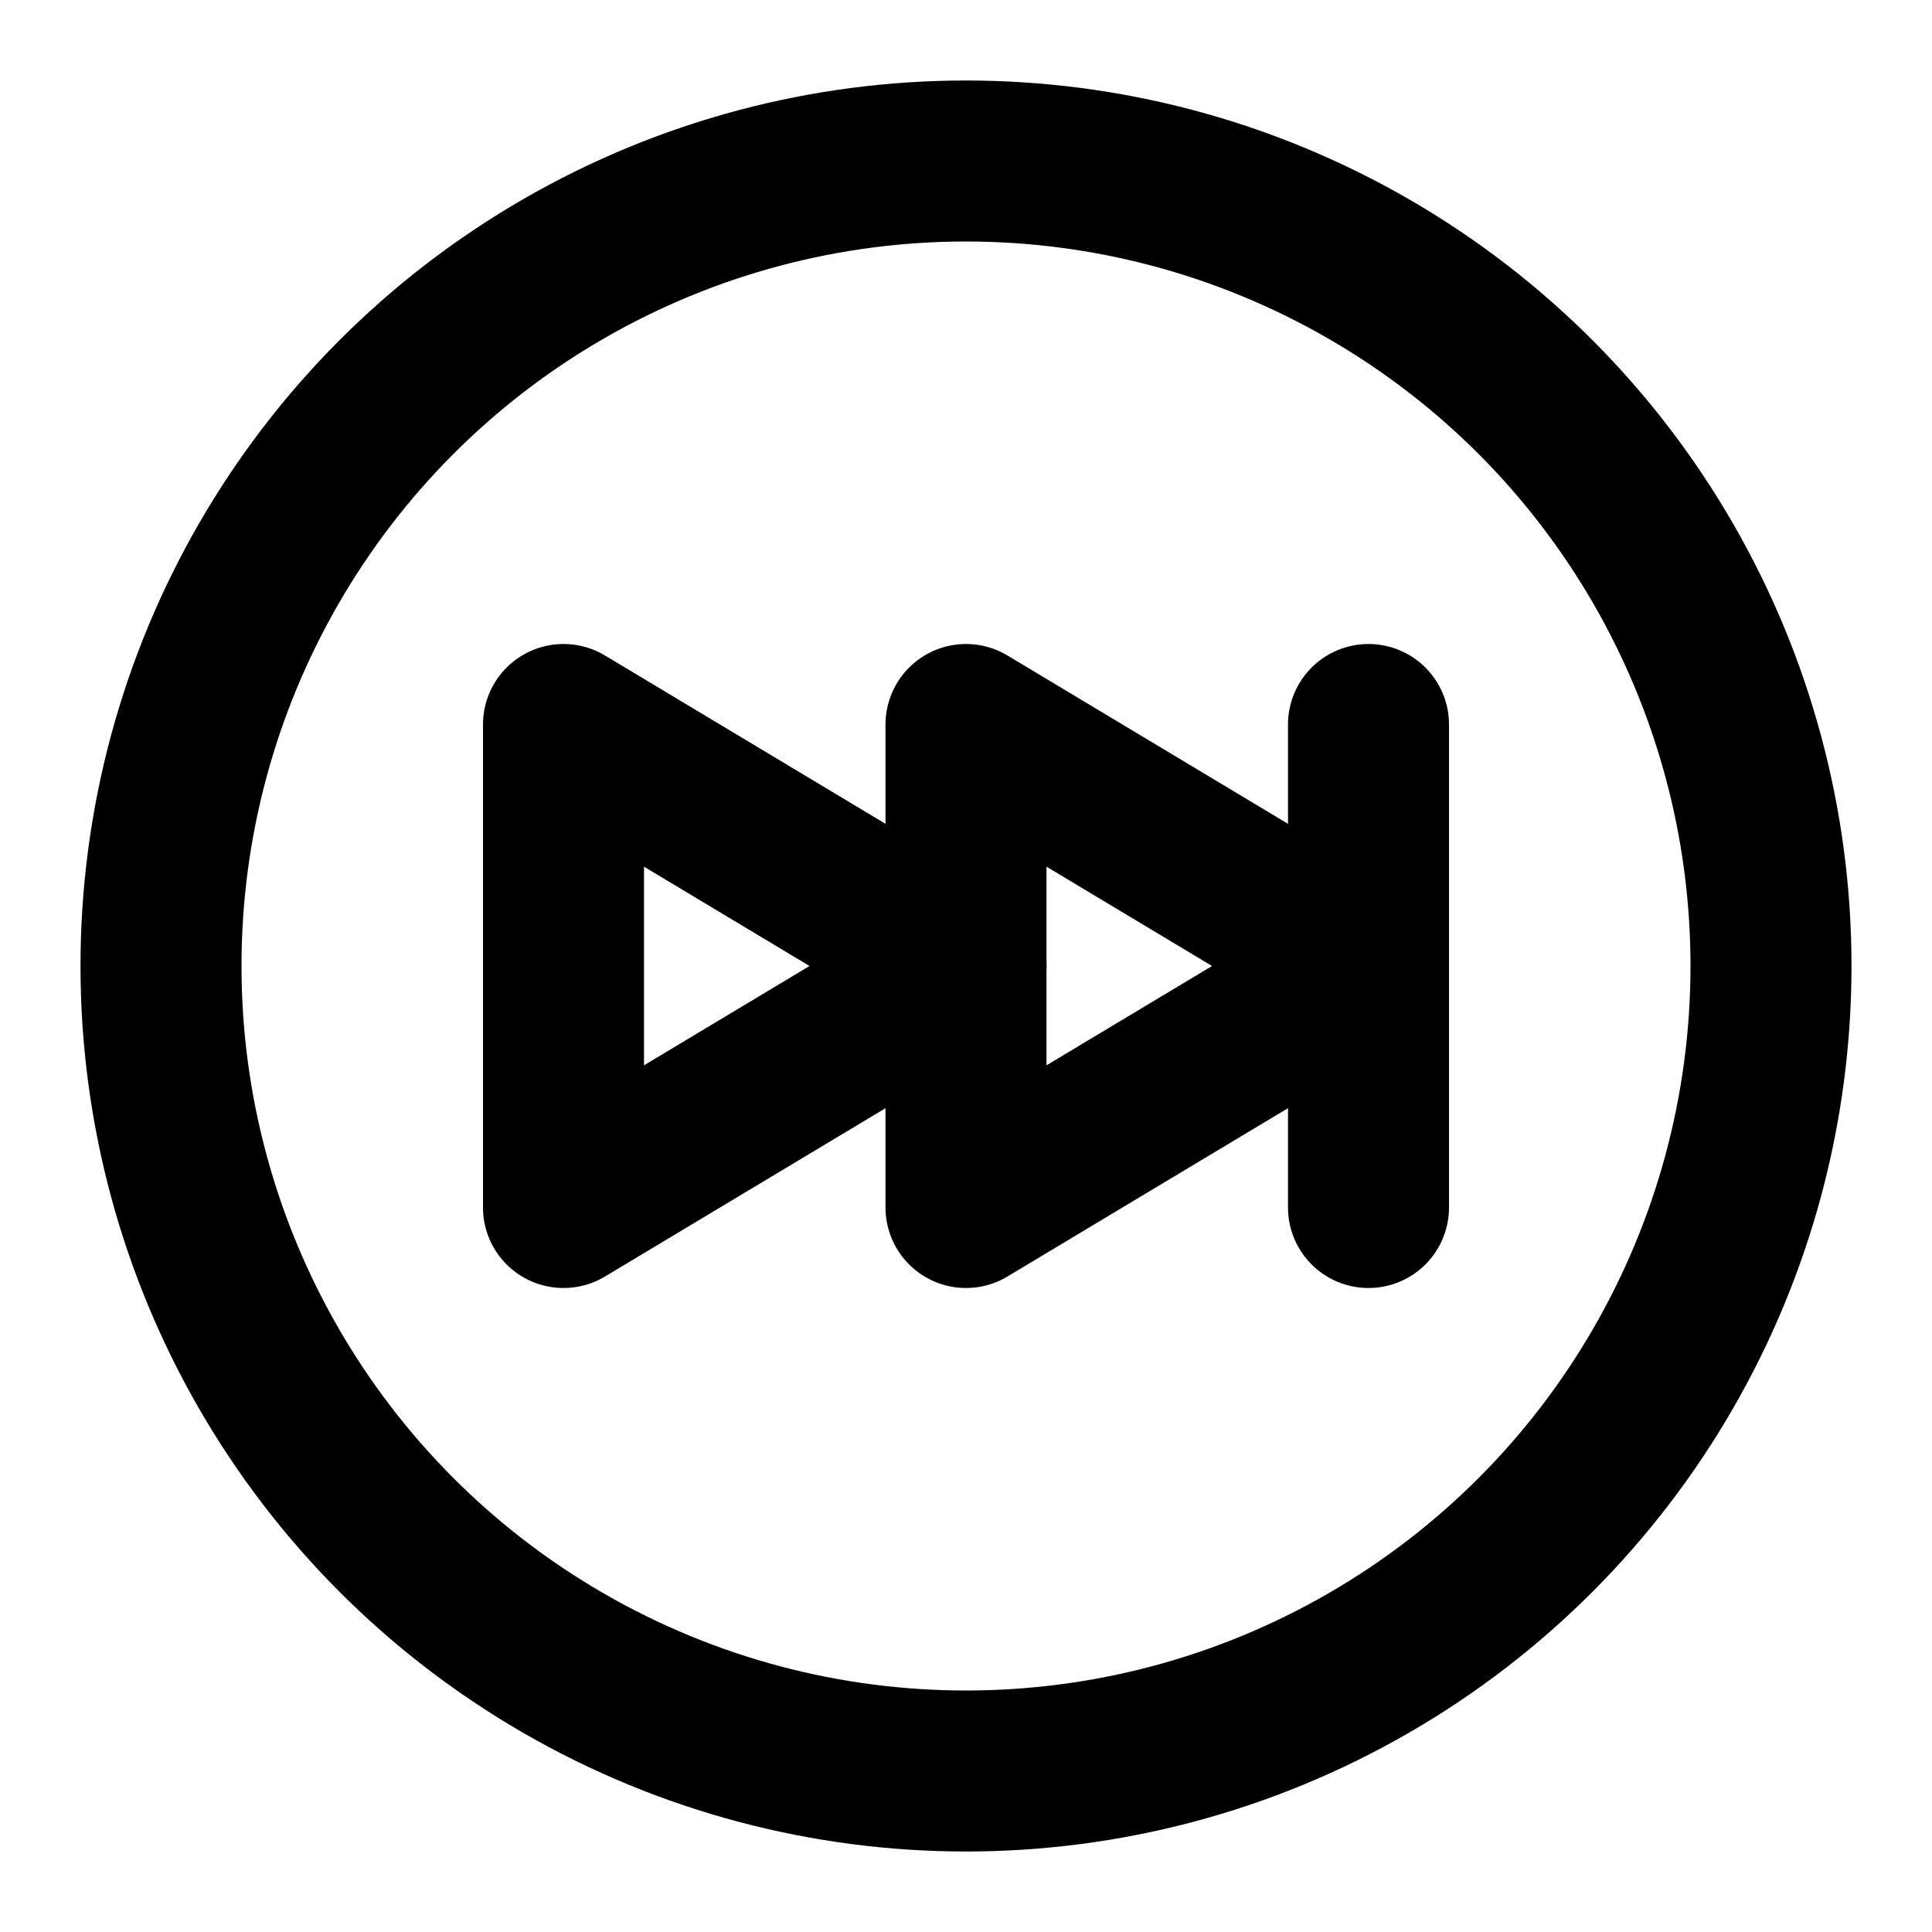 <?xml version="1.0" ?>
<svg width="800px" height="800px" viewBox="0 0 24 24" fill="none" xmlns="http://www.w3.org/2000/svg"><circle cx="12" cy="12" r="10" stroke="#000000" stroke-linecap="round" stroke-linejoin="round" stroke-width="2"/><path d="M7 15V9L12 12L7 15Z" stroke="#000000" stroke-linecap="round" stroke-linejoin="round" stroke-width="2"/><path d="M17 12L12 15V9L17 12ZM17 12V9M17 12V15" stroke="#000000" stroke-linecap="round" stroke-linejoin="round" stroke-width="2"/></svg>